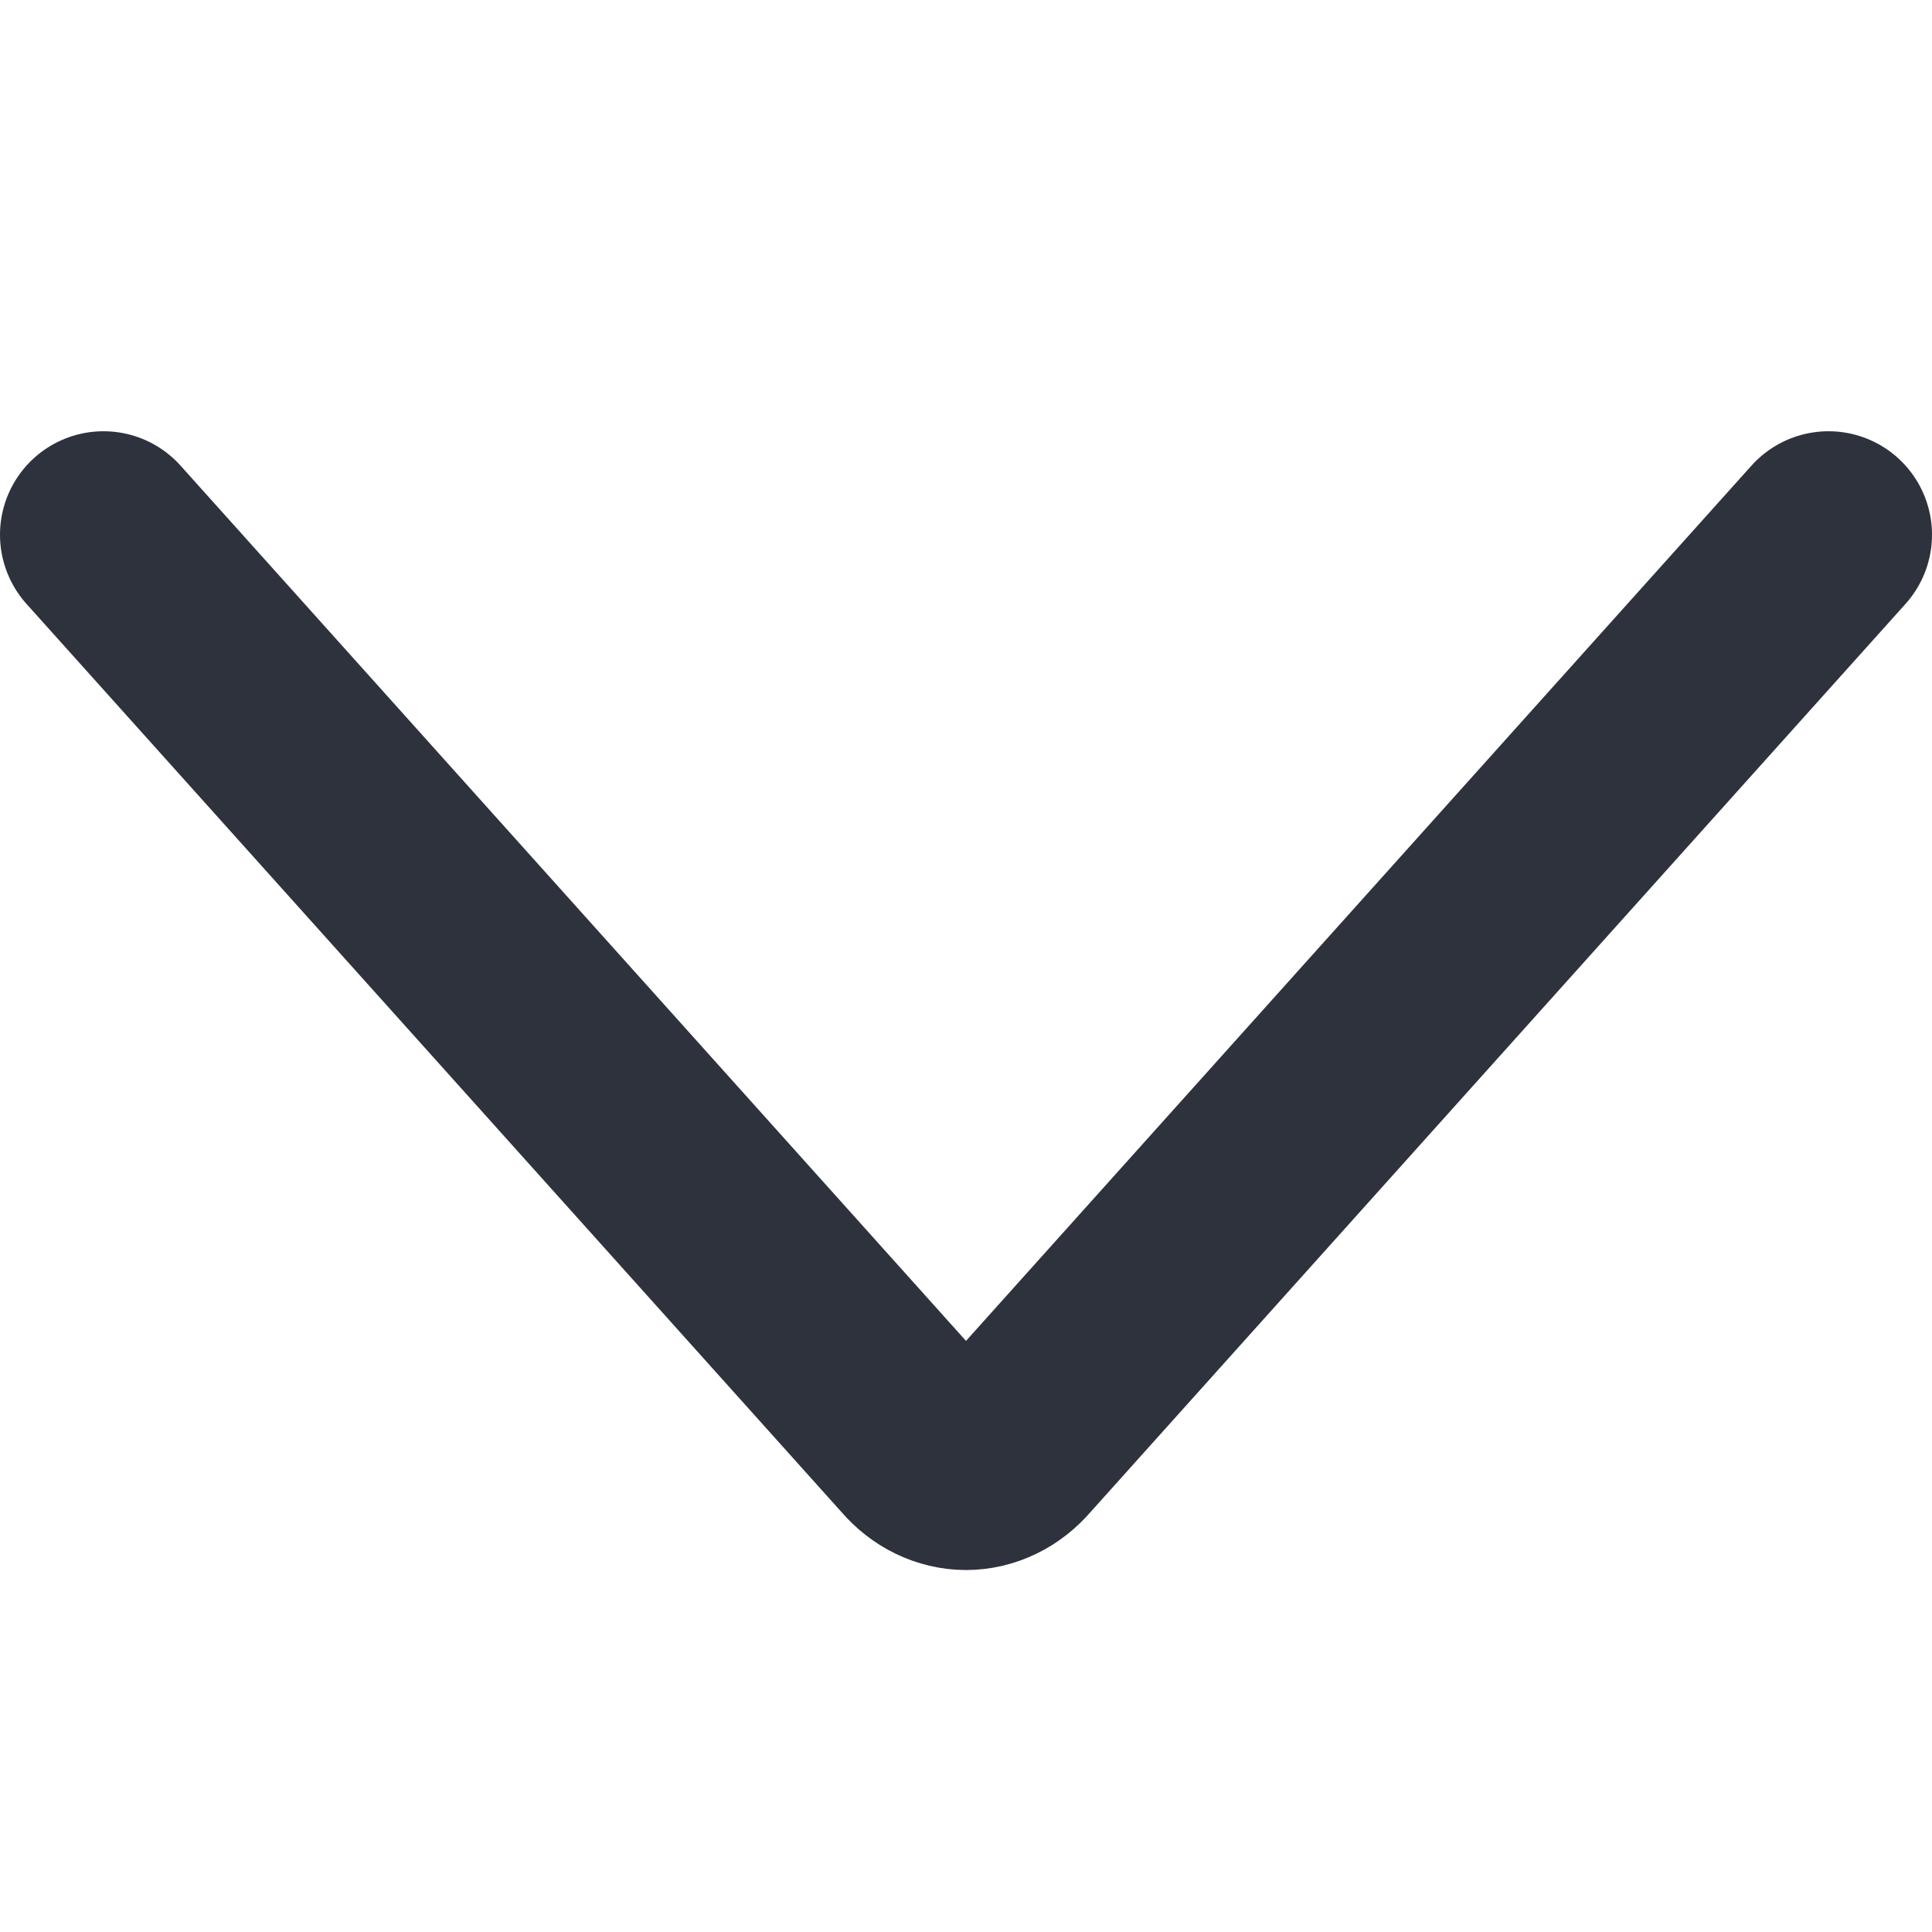 <svg width="14" height="14" viewBox="0 0 14 14" fill="none" xmlns="http://www.w3.org/2000/svg">
<g id="arrow-down">
<path id="Vector" d="M0.75 3.875L6.663 10.464C6.707 10.515 6.759 10.556 6.817 10.584C6.875 10.612 6.937 10.627 7 10.627C7.063 10.627 7.125 10.612 7.183 10.584C7.241 10.556 7.293 10.515 7.337 10.464L13.25 3.875" stroke="#2E323C" stroke-width="1.5" stroke-linecap="round" stroke-linejoin="round"/>
</g>
</svg>
